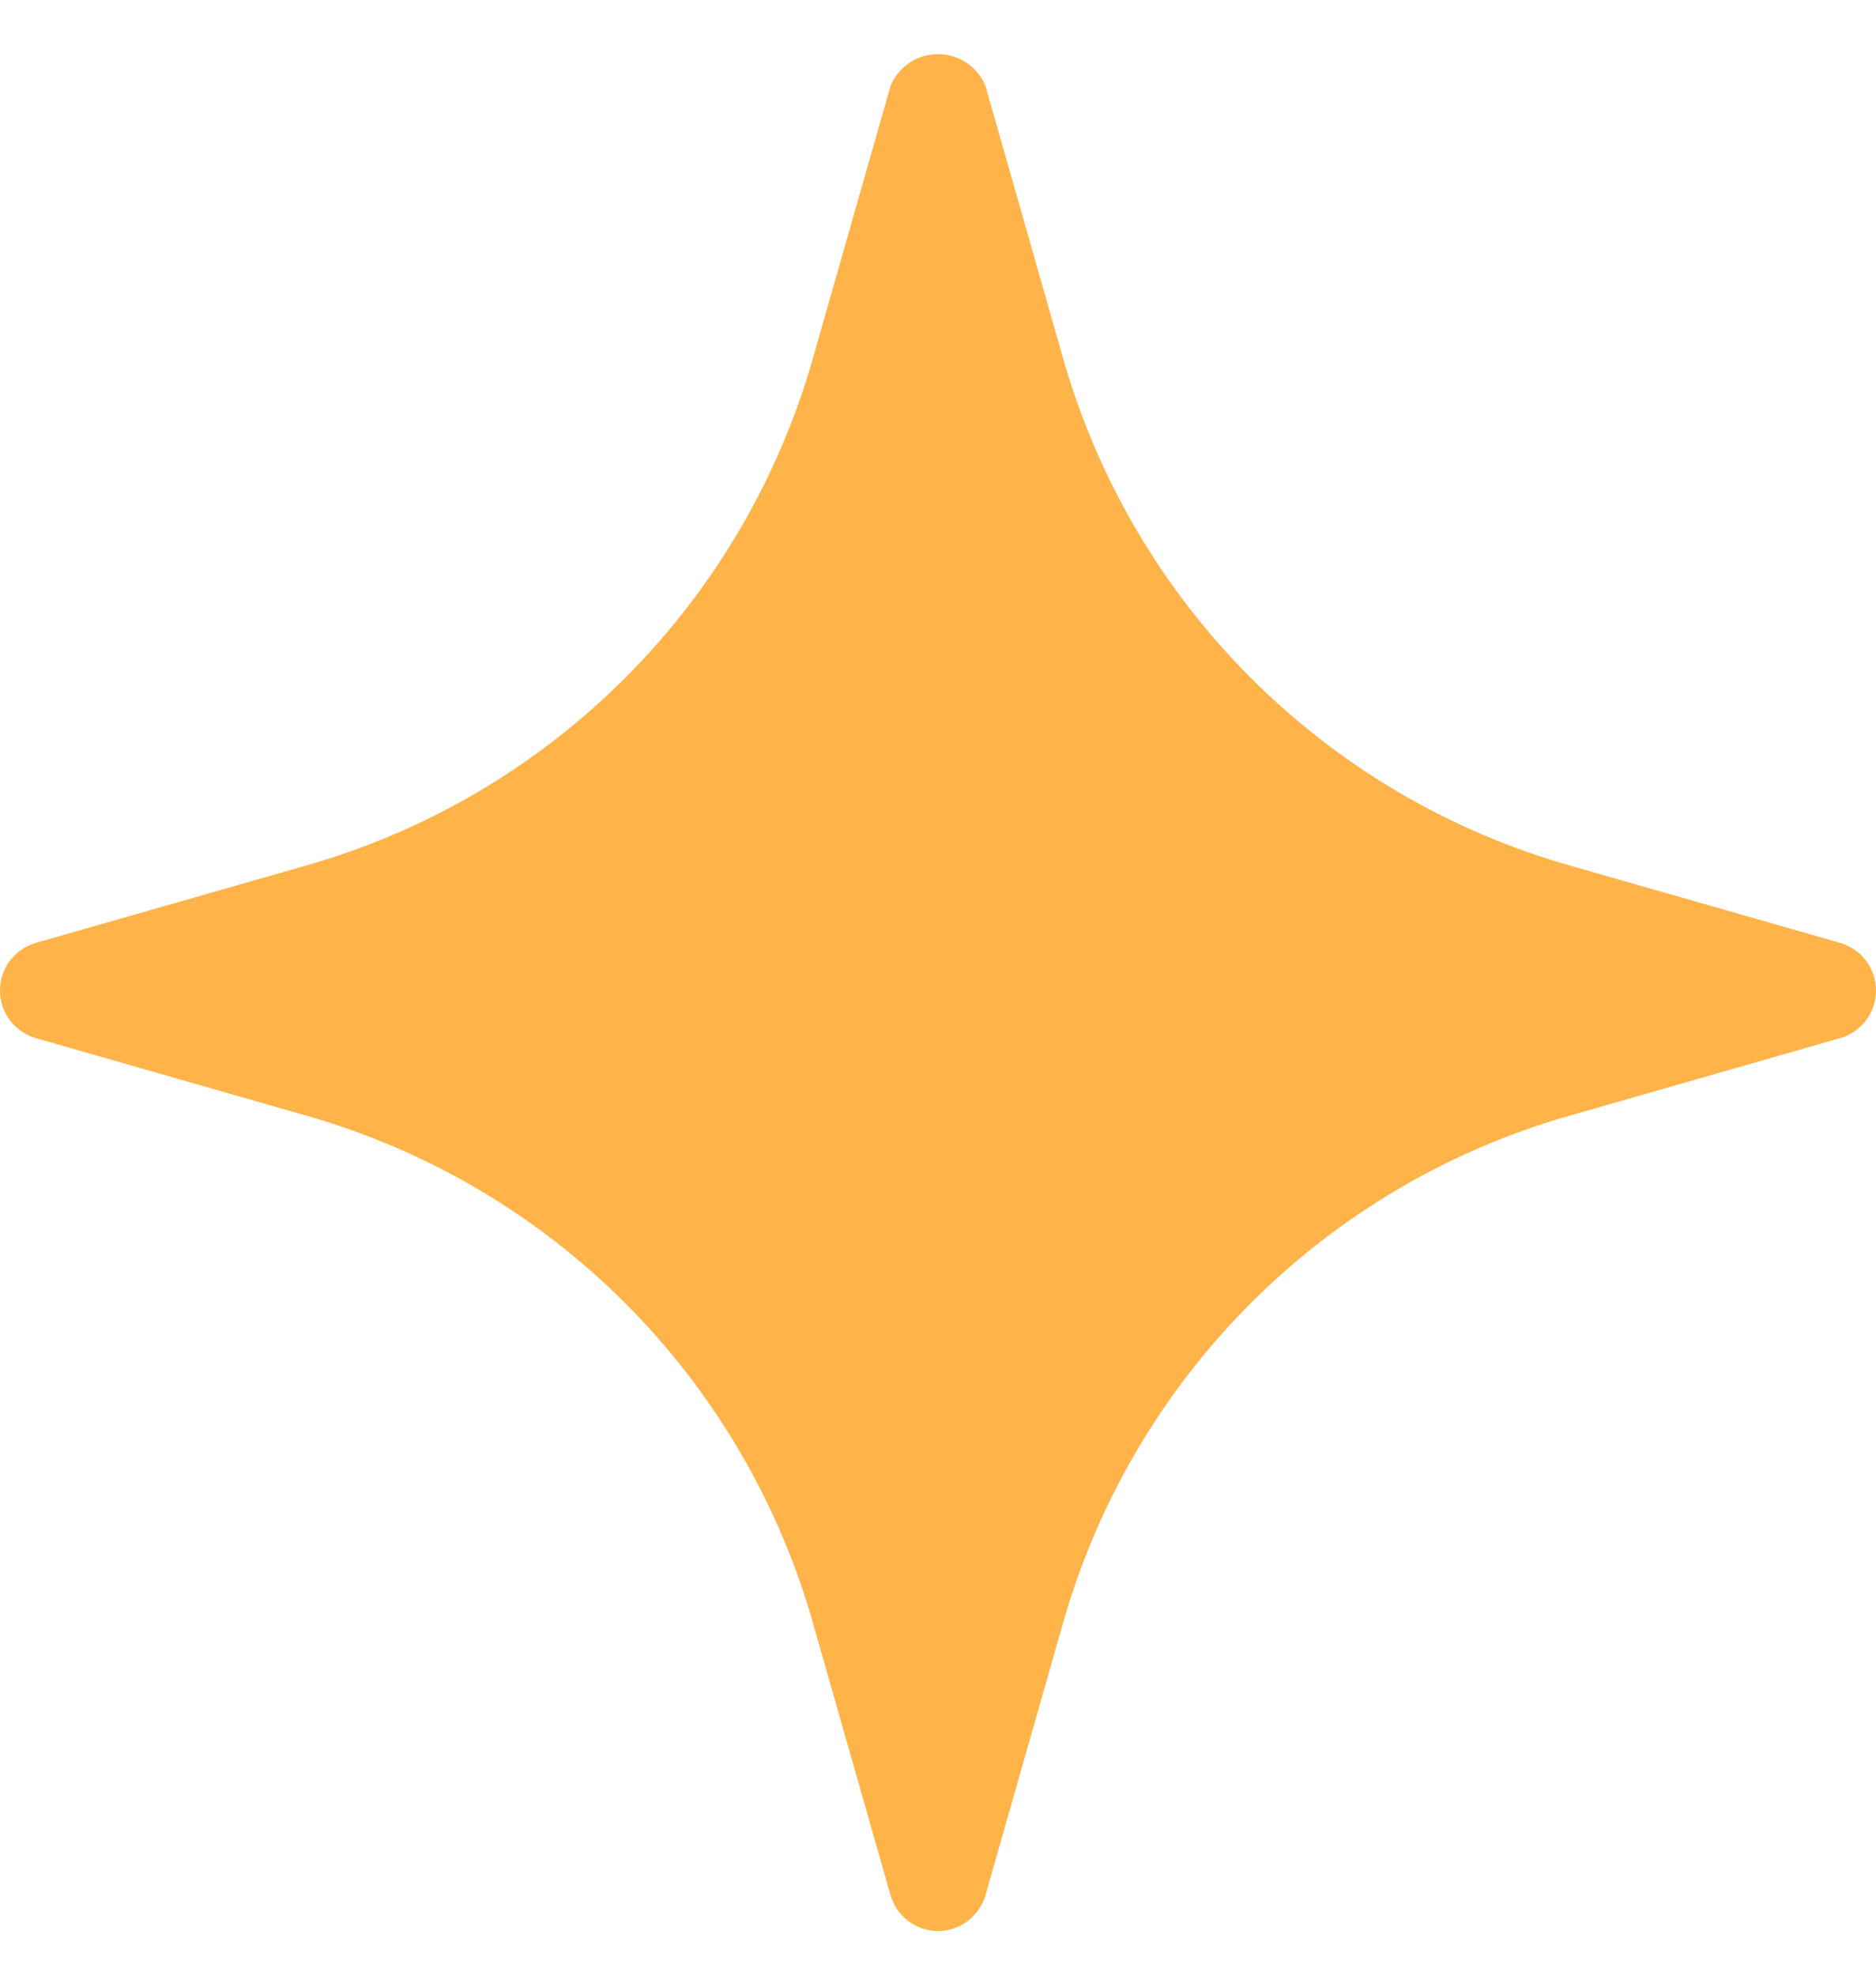 <?xml version="1.0" encoding="UTF-8"?> <svg xmlns="http://www.w3.org/2000/svg" width="19" height="20" viewBox="0 0 19 20" fill="none"><path d="M18.637 9.545L15.911 8.765C14.683 8.418 13.565 7.761 12.663 6.857C11.761 5.954 11.106 4.833 10.76 3.603L9.981 0.871C9.942 0.775 9.875 0.694 9.79 0.636C9.704 0.579 9.603 0.548 9.5 0.548C9.397 0.548 9.296 0.579 9.21 0.636C9.125 0.694 9.058 0.775 9.019 0.871L8.24 3.603C7.894 4.833 7.239 5.954 6.337 6.857C5.435 7.761 4.317 8.418 3.089 8.765L0.363 9.545C0.259 9.575 0.167 9.638 0.101 9.725C0.035 9.812 0 9.918 0 10.027C0 10.136 0.035 10.242 0.101 10.329C0.167 10.416 0.259 10.479 0.363 10.509L3.089 11.29C4.317 11.637 5.435 12.293 6.337 13.197C7.239 14.101 7.894 15.222 8.24 16.452L9.019 19.184C9.049 19.288 9.112 19.381 9.199 19.447C9.285 19.512 9.391 19.548 9.5 19.548C9.609 19.548 9.715 19.512 9.801 19.447C9.888 19.381 9.951 19.288 9.981 19.184L10.76 16.452C11.106 15.222 11.761 14.101 12.663 13.197C13.565 12.293 14.683 11.637 15.911 11.29L18.637 10.509C18.741 10.479 18.833 10.416 18.899 10.329C18.965 10.242 19 10.136 19 10.027C19 9.918 18.965 9.812 18.899 9.725C18.833 9.638 18.741 9.575 18.637 9.545Z" fill="#FFB349"></path></svg> 